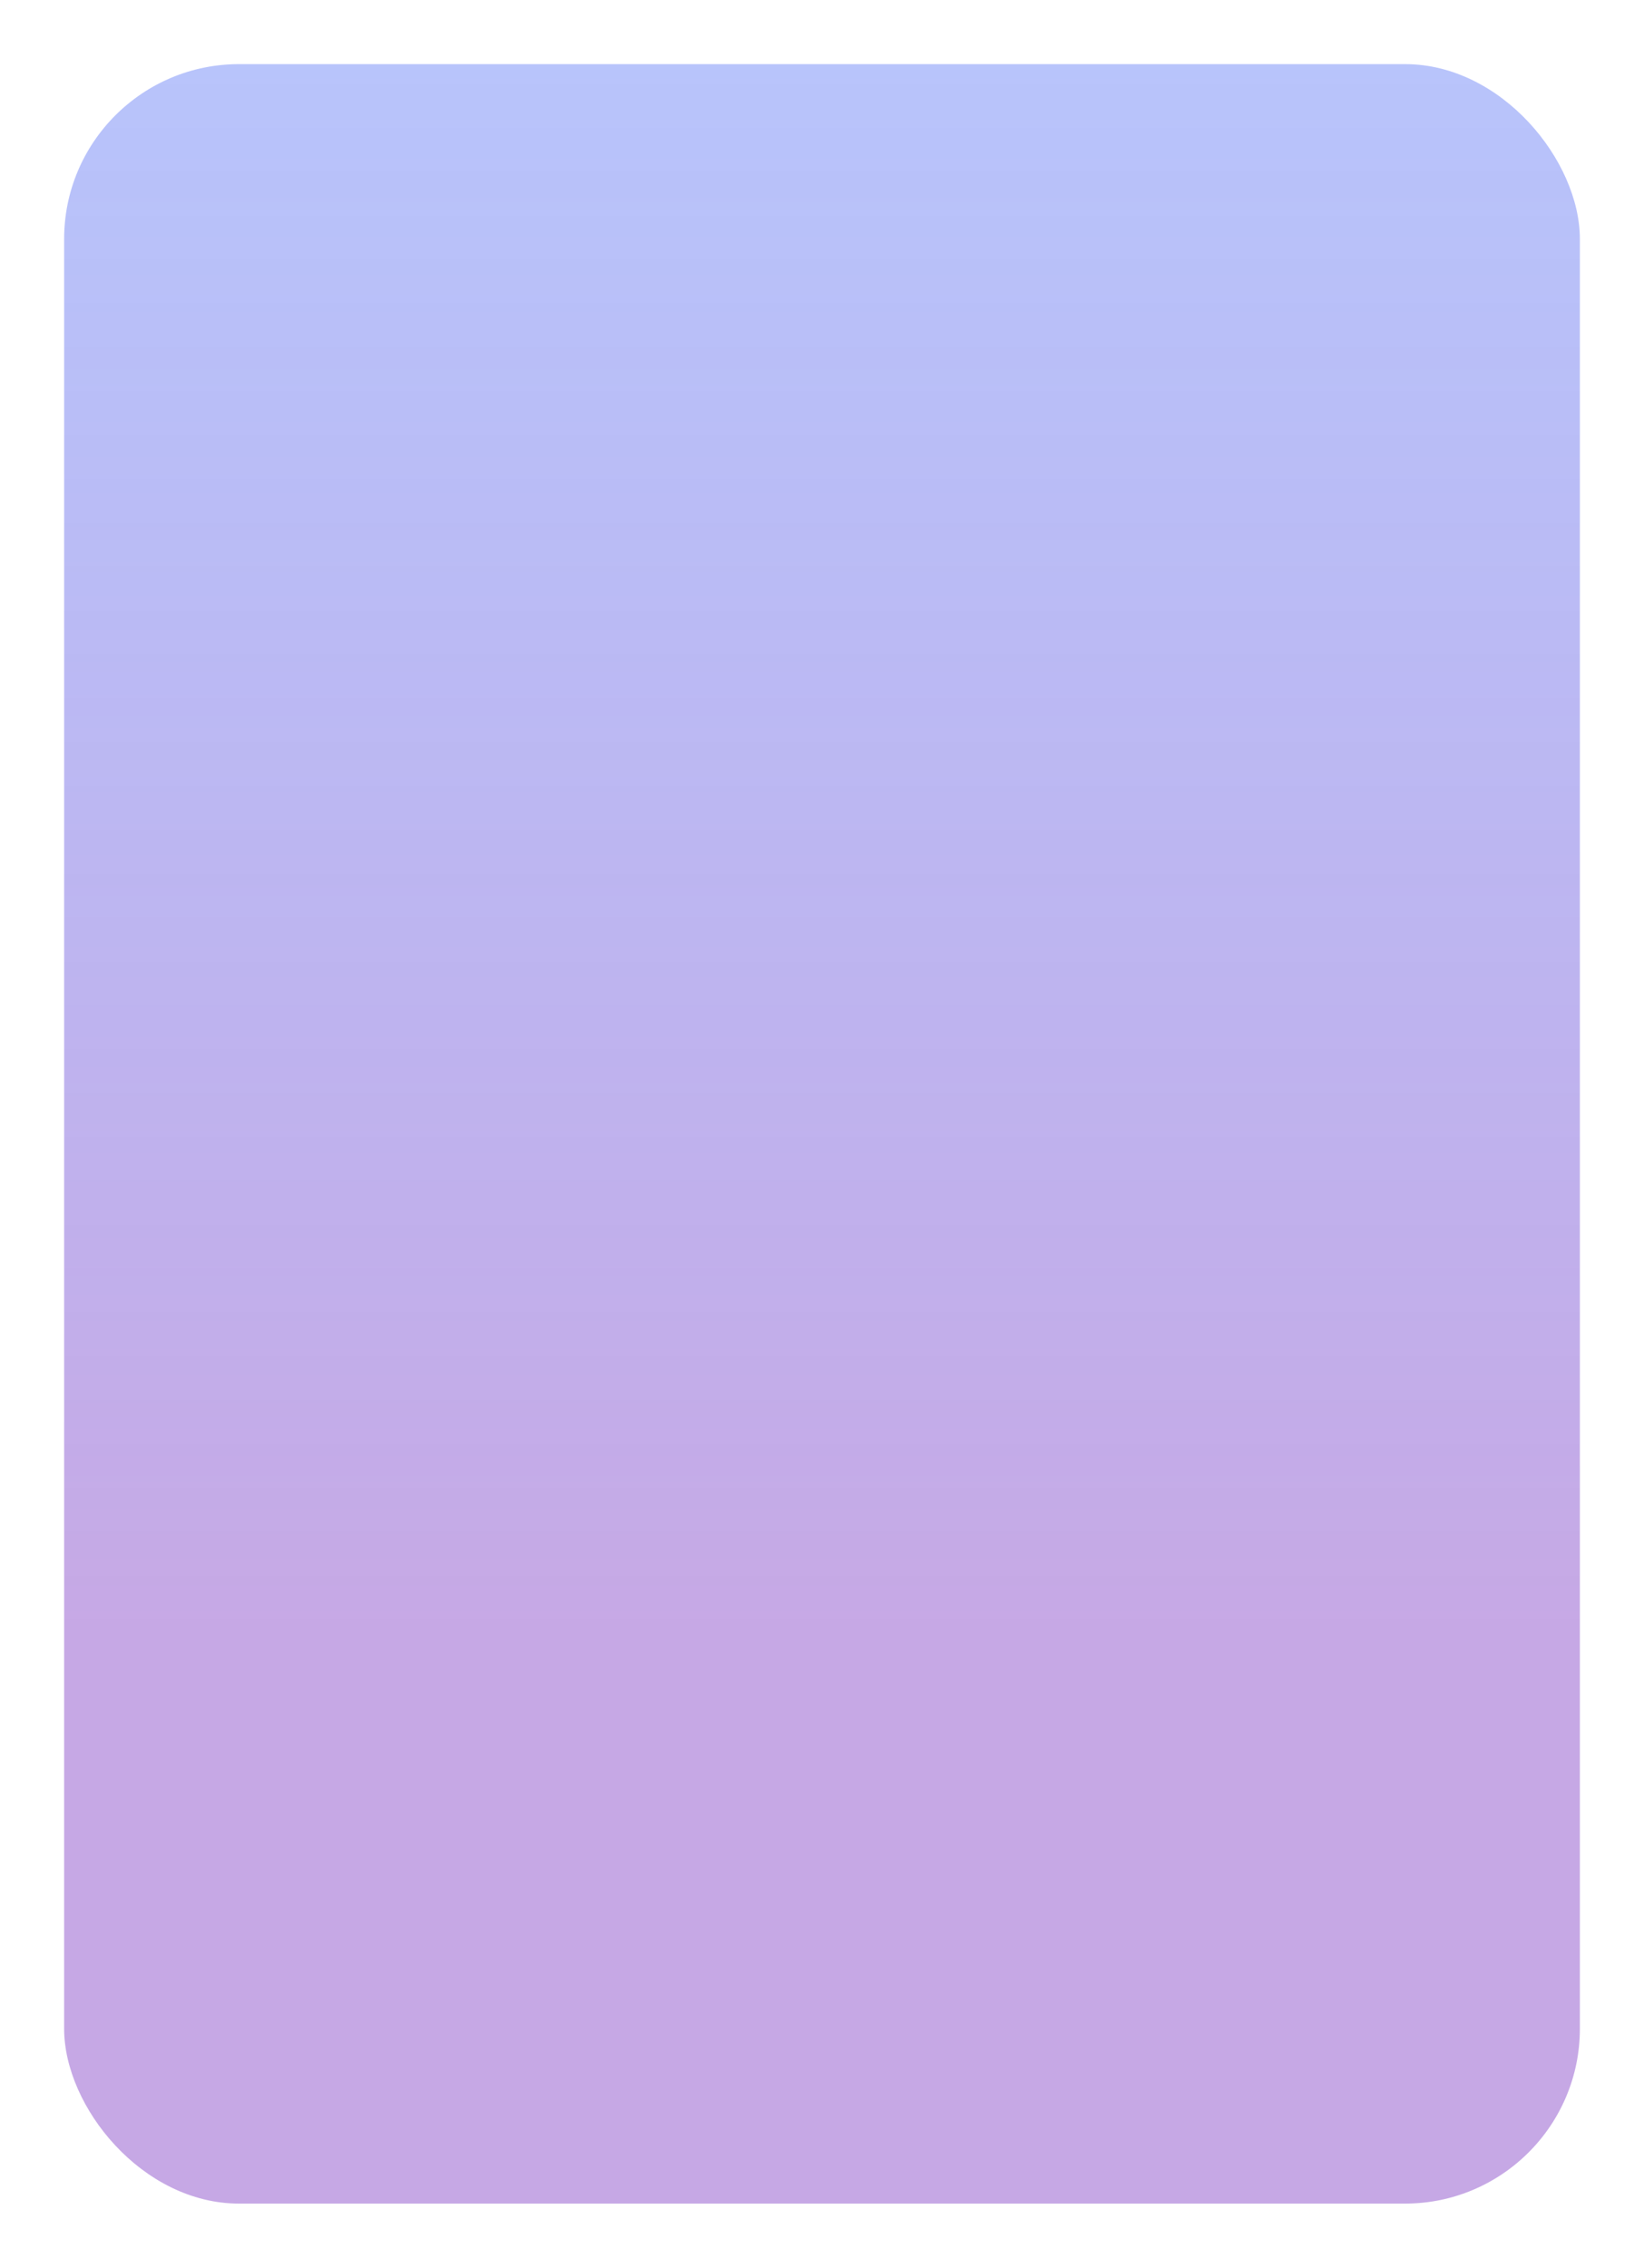 <?xml version="1.0" encoding="UTF-8"?> <svg xmlns="http://www.w3.org/2000/svg" width="282" height="389" viewBox="0 0 282 389" fill="none"> <g opacity="0.5" filter="url(#filter0_d)"> <rect x="11" y="11" width="260" height="367" rx="30" fill="url(#paint0_linear)"></rect> </g> <defs> <filter id="filter0_d" x="0" y="0" width="282" height="389" filterUnits="userSpaceOnUse" color-interpolation-filters="sRGB"> <feFlood flood-opacity="0" result="BackgroundImageFix"></feFlood> <feColorMatrix in="SourceAlpha" type="matrix" values="0 0 0 0 0 0 0 0 0 0 0 0 0 0 0 0 0 0 127 0"></feColorMatrix> <feOffset></feOffset> <feGaussianBlur stdDeviation="5.5"></feGaussianBlur> <feColorMatrix type="matrix" values="0 0 0 0 0 0 0 0 0 0 0 0 0 0 0 0 0 0 0.6 0"></feColorMatrix> <feBlend mode="normal" in2="BackgroundImageFix" result="effect1_dropShadow"></feBlend> <feBlend mode="normal" in="SourceGraphic" in2="effect1_dropShadow" result="shape"></feBlend> </filter> <linearGradient id="paint0_linear" x1="141" y1="11" x2="141" y2="378" gradientUnits="userSpaceOnUse"> <stop stop-color="#3A5AF3" stop-opacity="0.72"></stop> <stop offset="0.732" stop-color="#8E52CB"></stop> </linearGradient> </defs> </svg> 